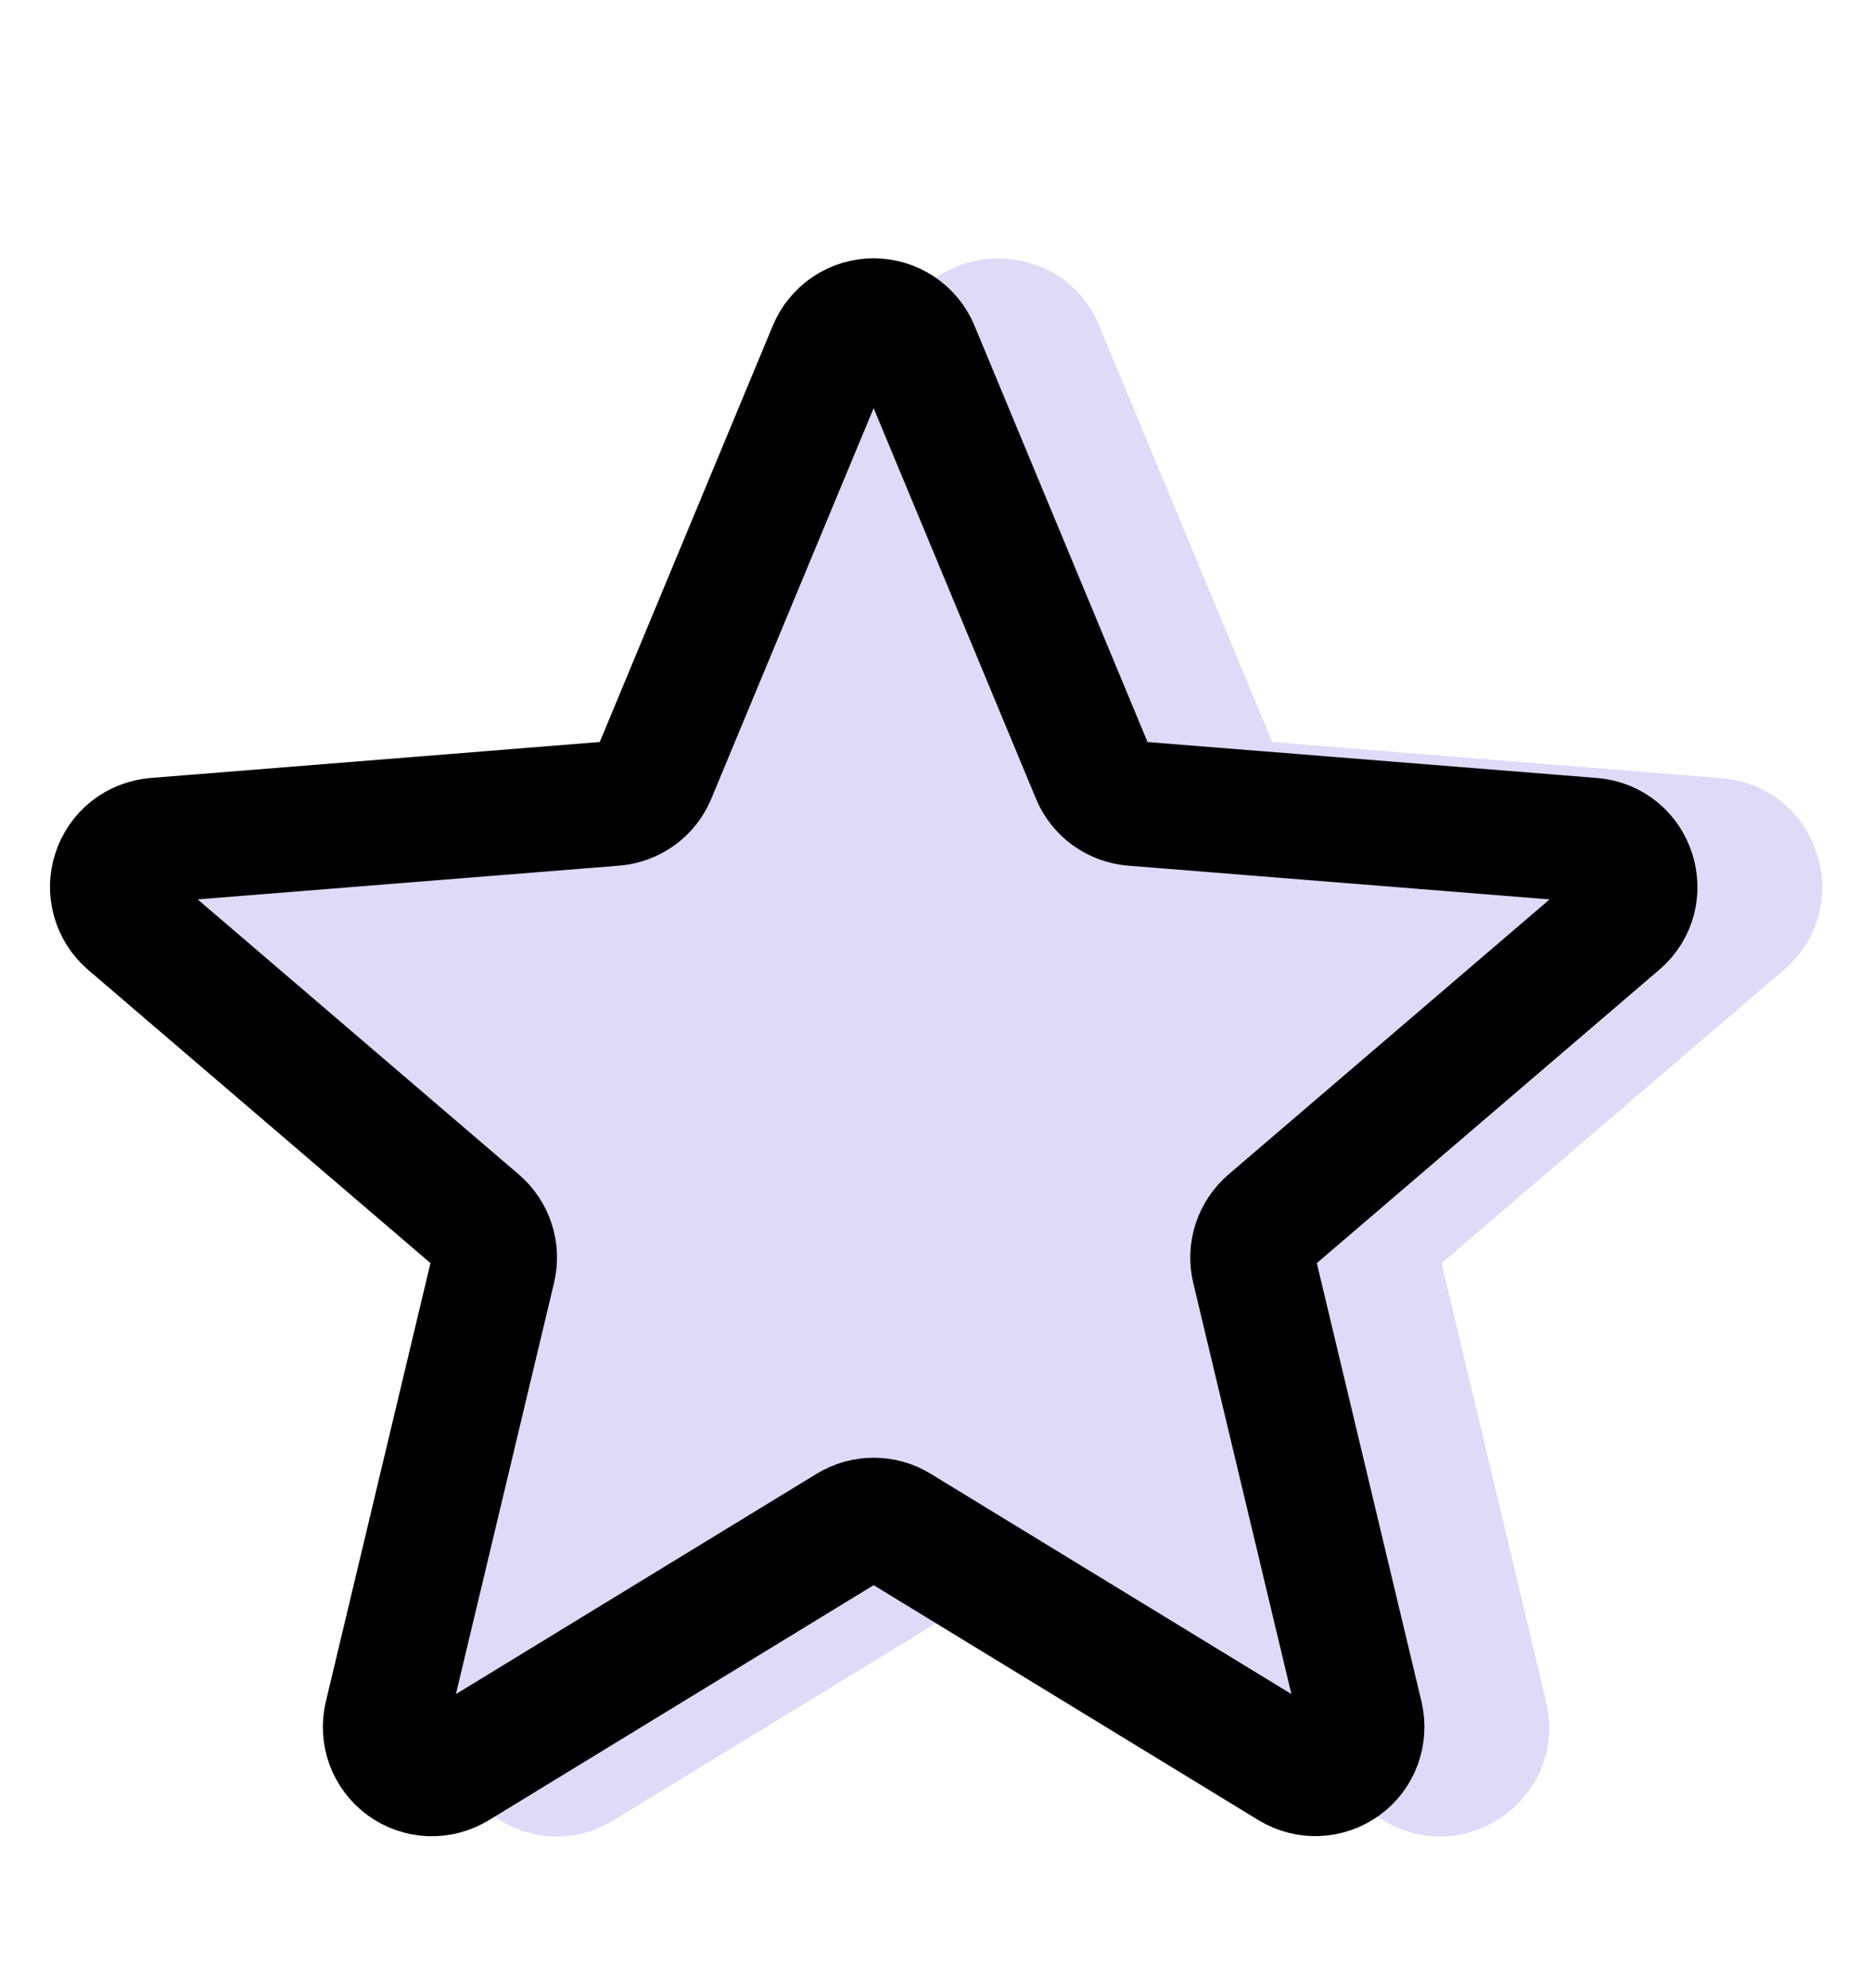 <svg width="16" height="17" viewBox="0 0 16 17" fill="none" xmlns="http://www.w3.org/2000/svg">
<g clip-path="url(#clip0_6984_564)">
<path fill-rule="evenodd" clip-rule="evenodd" d="M7.676 2.785C7.994 2.019 9.081 2.019 9.4 2.785L10.88 6.345L14.723 6.654C15.551 6.72 15.886 7.752 15.255 8.293L12.328 10.801L13.222 14.551C13.415 15.358 12.536 15.996 11.828 15.564L8.538 13.554L5.247 15.564C4.539 15.996 3.661 15.358 3.854 14.551L4.747 10.801L1.82 8.293C1.189 7.752 1.525 6.72 2.352 6.654L6.195 6.345L7.676 2.785Z" fill="#DEDAF8"/>
<path d="M7.101 2.99C7.131 2.917 7.183 2.854 7.248 2.81C7.314 2.766 7.392 2.742 7.471 2.742C7.55 2.742 7.628 2.766 7.694 2.81C7.76 2.854 7.811 2.917 7.841 2.99L9.352 6.625C9.38 6.693 9.427 6.752 9.486 6.795C9.546 6.838 9.616 6.864 9.69 6.87L13.614 7.184C13.969 7.213 14.112 7.656 13.842 7.887L10.852 10.448C10.797 10.496 10.755 10.558 10.732 10.628C10.709 10.698 10.706 10.773 10.723 10.845L11.637 14.674C11.655 14.751 11.65 14.831 11.623 14.905C11.596 14.979 11.547 15.044 11.483 15.09C11.419 15.136 11.343 15.163 11.264 15.166C11.185 15.169 11.107 15.149 11.04 15.108L7.679 13.056C7.617 13.018 7.545 12.998 7.471 12.998C7.398 12.998 7.326 13.018 7.263 13.056L3.903 15.108C3.835 15.149 3.757 15.17 3.678 15.167C3.599 15.164 3.523 15.137 3.459 15.091C3.395 15.044 3.347 14.98 3.319 14.906C3.292 14.832 3.287 14.751 3.305 14.675L4.219 10.845C4.236 10.773 4.233 10.698 4.21 10.628C4.187 10.558 4.146 10.496 4.09 10.448L1.1 7.887C1.04 7.835 0.997 7.767 0.976 7.691C0.954 7.615 0.956 7.535 0.981 7.46C1.005 7.385 1.051 7.318 1.113 7.269C1.175 7.22 1.25 7.191 1.329 7.184L5.252 6.87C5.326 6.864 5.396 6.838 5.456 6.795C5.515 6.752 5.562 6.693 5.59 6.625L7.101 2.99Z" stroke="black" stroke-width="1.067" stroke-linecap="round" stroke-linejoin="round"/>
</g>
<defs>
<clipPath id="clip0_6984_564">
<rect width="16" height="16" fill="white" transform="translate(0 0.5)"/>
</clipPath>
</defs>
</svg>
